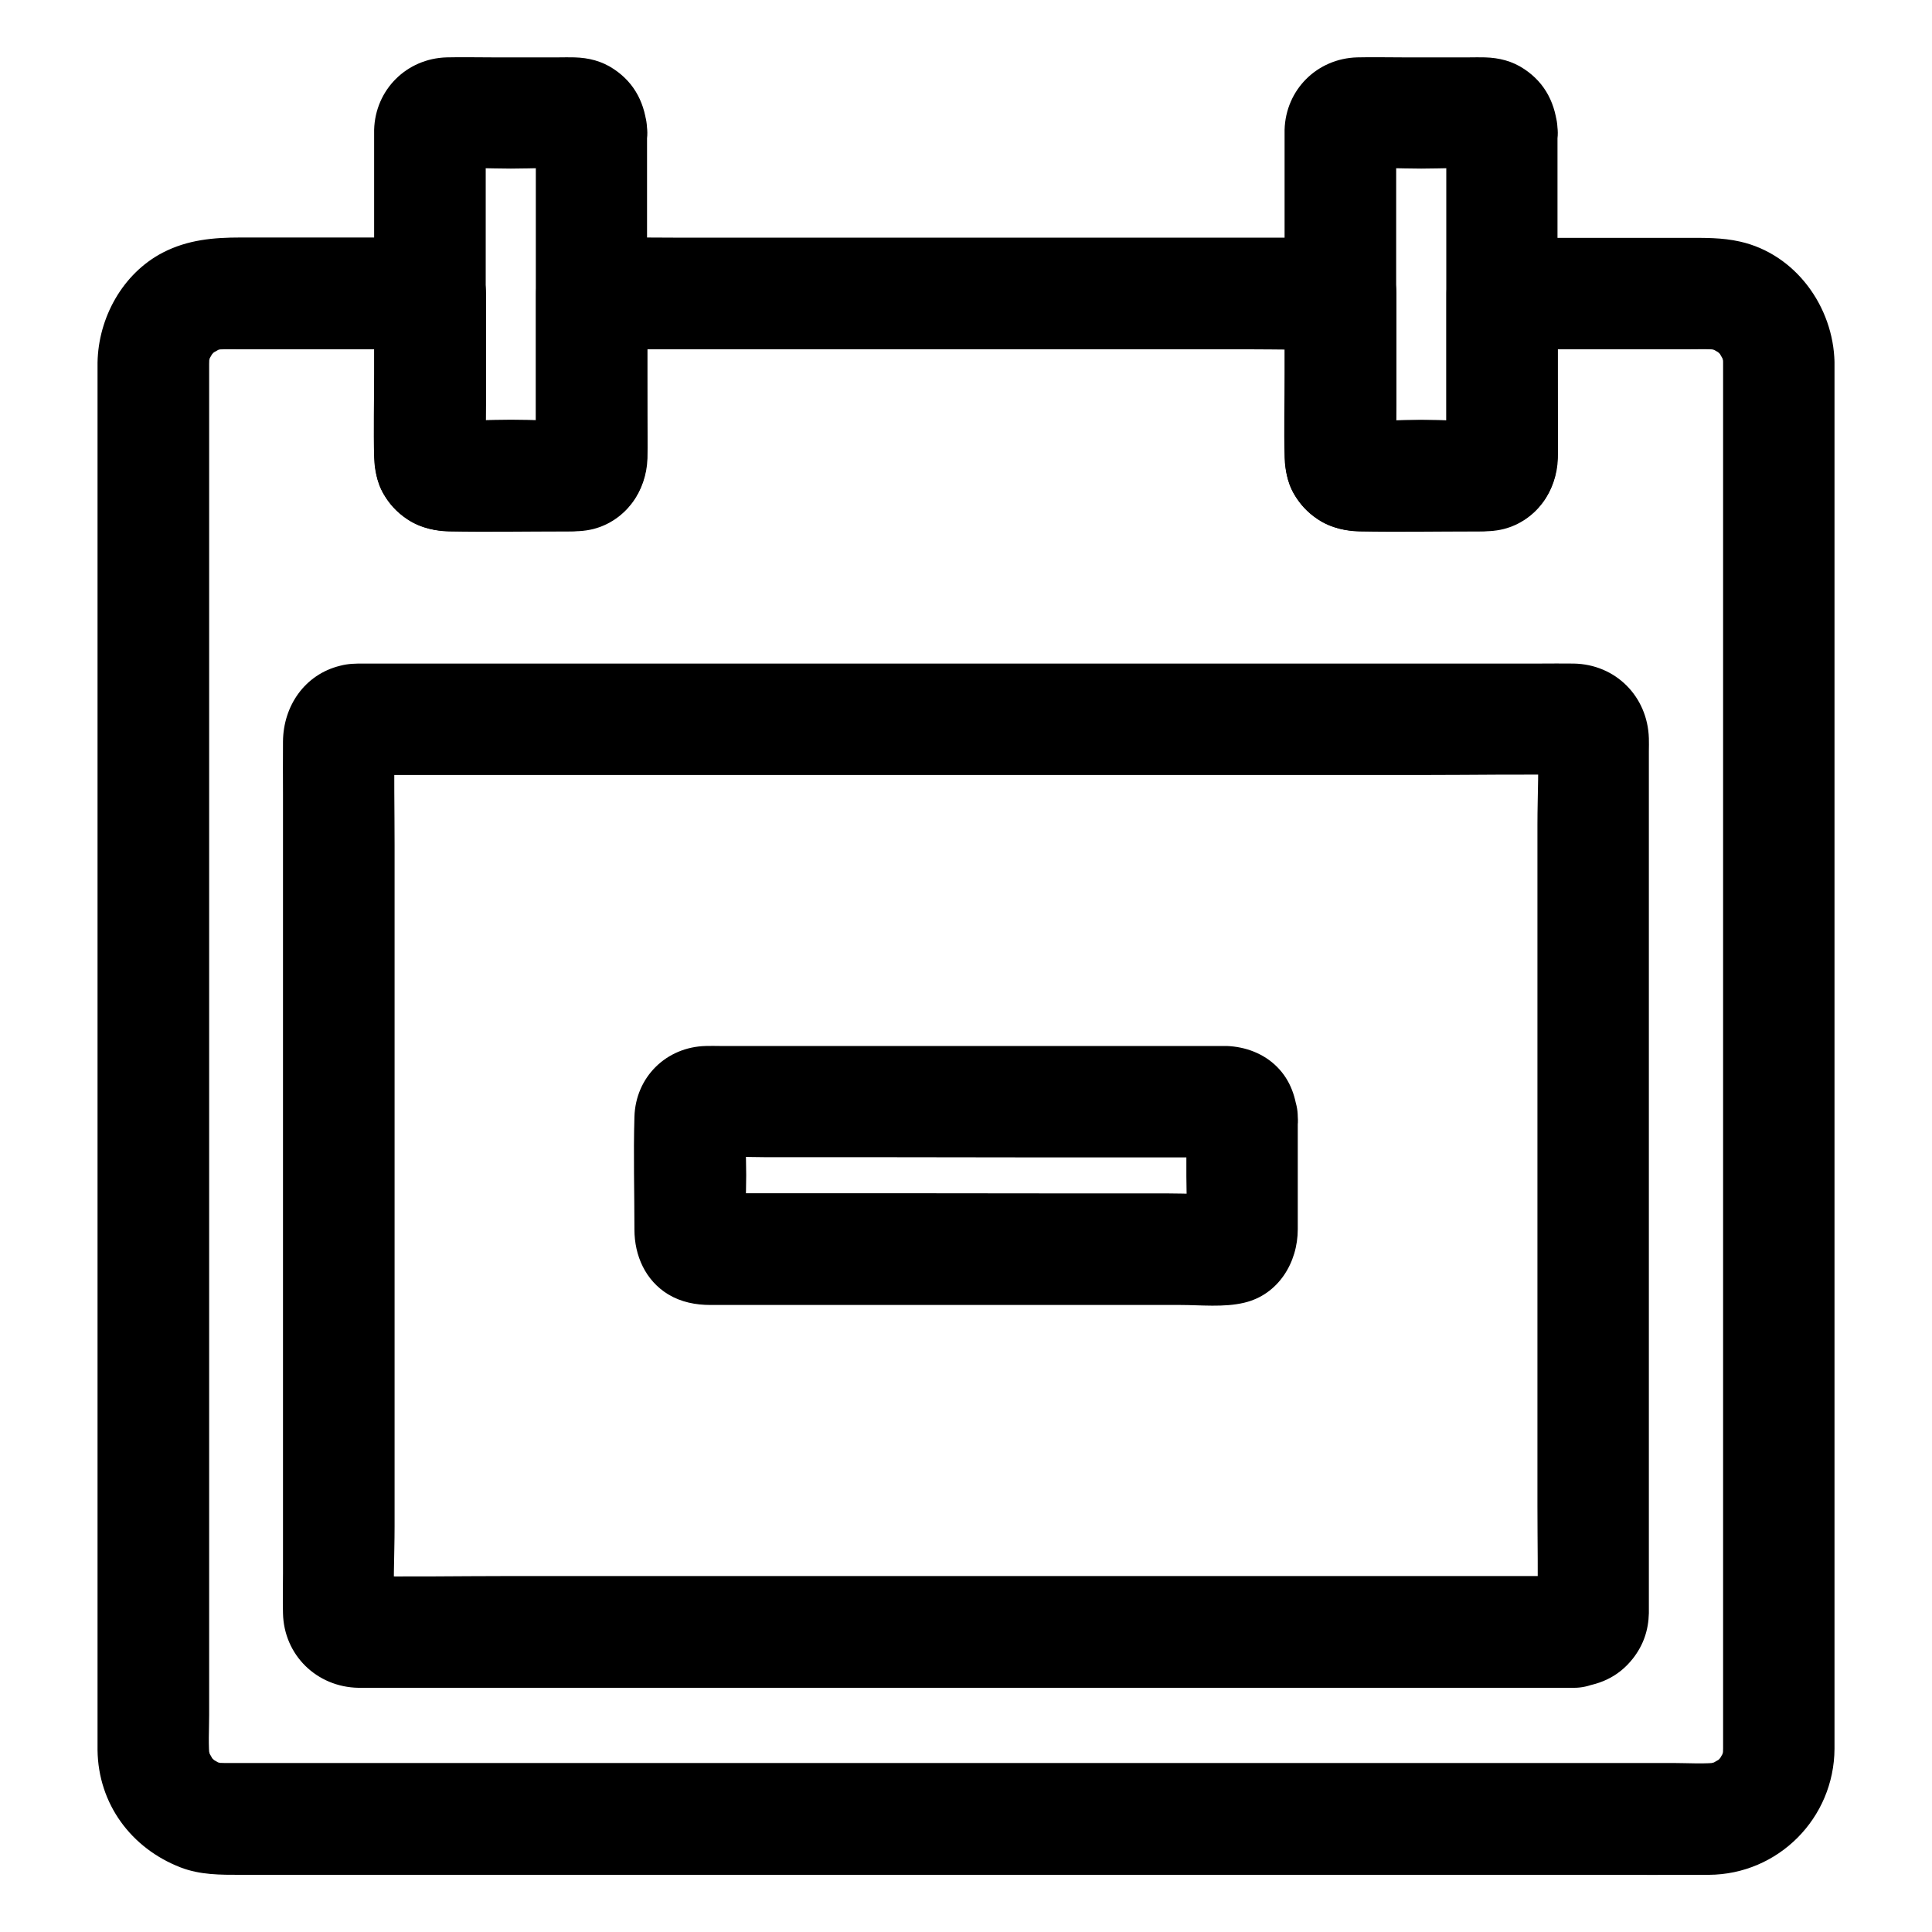 <?xml version="1.0" encoding="UTF-8"?>
<!-- Uploaded to: ICON Repo, www.iconrepo.com, Generator: ICON Repo Mixer Tools -->
<svg fill="#000000" width="800px" height="800px" version="1.1" viewBox="144 144 512 512" xmlns="http://www.w3.org/2000/svg">
 <g>
  <path d="m600.64 240v9.891 26.961 39.852 48.363 53.137 53.578 49.891 41.969 29.863 13.824c0 1.031-0.051 2.117-0.195 3.148 0.195-1.328 0.344-2.609 0.543-3.938-0.246 1.523-0.641 2.953-1.23 4.379 0.492-1.18 0.984-2.363 1.477-3.543-0.441 0.984-0.984 1.871-1.523 2.805-1.082 1.969 2.164-2.312 0.984-1.18-0.395 0.344-0.688 0.789-1.082 1.18-0.297 0.297-0.641 0.59-0.934 0.887-1.672 1.625 2.41-1.523 1.23-0.934-1.031 0.492-2.016 1.18-3.102 1.672 1.18-0.492 2.363-0.984 3.543-1.477-1.426 0.59-2.856 0.984-4.379 1.23 1.328-0.195 2.609-0.344 3.938-0.543-4.133 0.543-8.461 0.195-12.645 0.195h-28.535-42.41-52.152-56.973-57.762-53.578-45.363-32.227-14.906c-1.082 0-2.117-0.051-3.199-0.195 1.328 0.195 2.609 0.344 3.938 0.543-1.523-0.246-2.953-0.641-4.379-1.23 1.18 0.492 2.363 0.984 3.543 1.477-0.984-0.441-1.871-0.984-2.805-1.523-1.969-1.082 2.312 2.164 1.18 0.984-0.344-0.395-0.789-0.688-1.18-1.082-0.297-0.297-0.59-0.641-0.887-0.934-1.625-1.672 1.523 2.41 0.934 1.23-0.492-1.031-1.18-2.016-1.672-3.102 0.492 1.18 0.984 2.363 1.477 3.543-0.59-1.426-0.984-2.856-1.23-4.379 0.195 1.328 0.344 2.609 0.543 3.938-0.492-3.938-0.195-8.07-0.195-12.004v-26.469-39.703-48.414-53.332-53.875-49.938-42.312-30.16-13.824c0-1.031 0.051-2.117 0.195-3.148-0.195 1.328-0.344 2.609-0.543 3.938 0.246-1.523 0.641-2.953 1.23-4.379-0.492 1.18-0.984 2.363-1.477 3.543 0.441-0.984 0.984-1.871 1.523-2.805 1.082-1.969-2.164 2.312-0.984 1.18 0.395-0.344 0.688-0.789 1.082-1.18 0.297-0.297 0.641-0.59 0.934-0.887 1.672-1.625-2.41 1.523-1.23 0.934 1.031-0.492 2.016-1.18 3.102-1.672-1.18 0.492-2.363 0.984-3.543 1.477 1.426-0.59 2.856-0.984 4.379-1.23-1.328 0.195-2.609 0.344-3.938 0.543 2.41-0.297 4.871-0.195 7.281-0.195h12.891 30.555 7.133c-4.922-4.922-9.84-9.84-14.762-14.762v27.996 14.316c0 3.738 0.441 7.527 2.41 10.824 3.789 6.297 9.988 9.742 17.27 9.891 10.332 0.195 20.664 0 30.996 0 2.508 0 4.773 0 7.332-0.641 8.562-2.215 14.07-10.086 14.316-18.746 0.098-3.789 0-7.578 0-11.316v-32.324c-4.922 4.922-9.84 9.84-14.762 14.762h19.777 47.281 57.465 49.445c8.02 0 16.137 0.246 24.156 0h0.344c-4.922-4.922-9.84-9.84-14.762-14.762v27.996 14.316c0 3.738 0.441 7.527 2.41 10.824 3.789 6.297 9.988 9.742 17.27 9.891 10.332 0.195 20.664 0 30.996 0 2.508 0 4.773 0 7.332-0.641 8.562-2.215 14.07-10.086 14.316-18.746 0.098-3.789 0-7.578 0-11.316v-32.324c-4.922 4.922-9.84 9.84-14.762 14.762h49.348c2.805 0 5.707-0.148 8.461 0.195-1.328-0.195-2.609-0.344-3.938-0.543 1.523 0.246 2.953 0.641 4.379 1.23-1.18-0.492-2.363-0.984-3.543-1.477 0.984 0.441 1.871 0.984 2.805 1.523 1.969 1.082-2.312-2.164-1.18-0.984 0.344 0.395 0.789 0.688 1.18 1.082 0.297 0.297 0.59 0.641 0.887 0.934 1.625 1.672-1.523-2.41-0.934-1.23 0.492 1.031 1.18 2.016 1.672 3.102-0.492-1.18-0.984-2.363-1.477-3.543 0.59 1.426 0.984 2.856 1.23 4.379-0.195-1.328-0.344-2.609-0.543-3.938 0.109 0.93 0.207 1.77 0.207 2.703 0.148 7.723 6.691 15.105 14.762 14.762 7.871-0.344 14.906-6.496 14.762-14.762-0.297-14.711-10.332-28.684-25.043-31.98-4.773-1.082-9.398-0.984-14.168-0.984h-38.031-10.824c-7.969 0-14.762 6.742-14.762 14.762v38.574c0 1.969 0.098 3.984-0.051 5.902 0.195-1.328 0.344-2.609 0.543-3.938-0.051 0.441-0.195 0.836-0.344 1.23 0.492-1.18 0.984-2.363 1.477-3.543-0.789 1.328-0.246 0.836 1.672-1.426 2.312-1.918 2.805-2.508 1.426-1.672 1.18-0.492 2.363-0.984 3.543-1.477-0.395 0.195-0.789 0.297-1.23 0.344 1.328-0.195 2.609-0.344 3.938-0.543-5.805 0.441-11.809 0.051-17.613 0.051-5.856 0-11.809 0.395-17.613-0.051 1.328 0.195 2.609 0.344 3.938 0.543-0.441-0.051-0.836-0.195-1.23-0.344 1.18 0.492 2.363 0.984 3.543 1.477-1.328-0.789-0.836-0.246 1.426 1.672 1.918 2.312 2.508 2.805 1.672 1.426 0.492 1.18 0.984 2.363 1.477 3.543-0.195-0.395-0.297-0.789-0.344-1.23 0.195 1.328 0.344 2.609 0.543 3.938-0.395-4.969-0.051-10.086-0.051-15.105v-23.812-5.609c0-7.969-6.742-14.762-14.762-14.762h-19.777-47.281-57.465-49.445c-8.02 0-16.09-0.148-24.156 0h-0.344c-7.969 0-14.762 6.742-14.762 14.762v38.574c0 1.969 0.098 3.984-0.051 5.902 0.195-1.328 0.344-2.609 0.543-3.938-0.051 0.441-0.195 0.836-0.344 1.23 0.492-1.18 0.984-2.363 1.477-3.543-0.789 1.328-0.246 0.836 1.672-1.426 2.312-1.918 2.805-2.508 1.426-1.672 1.18-0.492 2.363-0.984 3.543-1.477-0.395 0.195-0.789 0.297-1.23 0.344 1.328-0.195 2.609-0.344 3.938-0.543-5.805 0.441-11.809 0.051-17.613 0.051-5.856 0-11.809 0.395-17.613-0.051 1.328 0.195 2.609 0.344 3.938 0.543-0.441-0.051-0.836-0.195-1.23-0.344 1.18 0.492 2.363 0.984 3.543 1.477-1.328-0.789-0.836-0.246 1.426 1.672 1.918 2.312 2.508 2.805 1.672 1.426 0.492 1.18 0.984 2.363 1.477 3.543-0.195-0.395-0.297-0.789-0.344-1.23 0.195 1.328 0.344 2.609 0.543 3.938-0.395-4.969-0.051-10.086-0.051-15.105v-23.812-5.609c0-7.969-6.742-14.762-14.762-14.762h-31.242-19.039c-7.184 0-13.973 0.59-20.566 3.984-10.734 5.562-17.133 17.371-17.328 29.18v2.656 15.008 60.223 84.379 89.004 74.047 40 2.41c0.195 14.219 8.906 25.977 21.992 31.047 5.215 2.016 10.578 1.969 15.988 1.969h43.641 74.688 88.805 85.805 66.223c9.938 0 19.926 0.051 29.863 0 18.402-0.098 33.211-15.008 33.309-33.406v-10.184-53.43-81.277-89.645-78.129-48.168-6.594c0-7.723-6.789-15.105-14.762-14.762-8.012 0.34-14.754 6.488-14.754 14.754z"/>
  <path d="m286 178.4v29.617 47.035c0 3.691 0.246 7.527-0.051 11.219 0.195-1.328 0.344-2.609 0.543-3.938-0.051 0.441-0.195 0.836-0.344 1.23 0.492-1.18 0.984-2.363 1.477-3.543-0.789 1.328-0.246 0.836 1.672-1.426 2.312-1.918 2.805-2.508 1.426-1.672 1.18-0.492 2.363-0.984 3.543-1.477-0.395 0.195-0.789 0.297-1.23 0.344 1.328-0.195 2.609-0.344 3.938-0.543-5.805 0.441-11.809 0.051-17.613 0.051-5.856 0-11.809 0.395-17.613-0.051 1.328 0.195 2.609 0.344 3.938 0.543-0.441-0.051-0.836-0.195-1.23-0.344 1.18 0.492 2.363 0.984 3.543 1.477-1.328-0.789-0.836-0.246 1.426 1.672 1.918 2.312 2.508 2.805 1.672 1.426 0.492 1.18 0.984 2.363 1.477 3.543-0.195-0.395-0.297-0.789-0.344-1.23 0.195 1.328 0.344 2.609 0.543 3.938-0.246-3-0.051-6.102-0.051-9.152v-20.91-47.281c0-3.691-0.246-7.527 0.051-11.219-0.195 1.328-0.344 2.609-0.543 3.938 0.051-0.441 0.195-0.836 0.344-1.23-0.492 1.18-0.984 2.363-1.477 3.543 0.789-1.328 0.246-0.836-1.672 1.426-2.312 1.918-2.805 2.508-1.426 1.672-1.18 0.492-2.363 0.984-3.543 1.477 0.395-0.195 0.789-0.297 1.23-0.344-1.328 0.195-2.609 0.344-3.938 0.543 5.805-0.441 11.809-0.051 17.613-0.051 5.856 0 11.809-0.395 17.613 0.051-1.328-0.195-2.609-0.344-3.938-0.543 0.441 0.051 0.836 0.195 1.23 0.344-1.18-0.492-2.363-0.984-3.543-1.477 1.328 0.789 0.836 0.246-1.426-1.672-1.918-2.312-2.508-2.805-1.672-1.426-0.492-1.18-0.984-2.363-1.477-3.543 0.195 0.395 0.297 0.789 0.344 1.23-0.195-1.328-0.344-2.609-0.543-3.938 0.004 0.246 0.004 0.445 0.051 0.691 0.297 3.938 1.426 7.578 4.328 10.43 2.559 2.559 6.742 4.477 10.43 4.328 7.527-0.344 15.352-6.496 14.762-14.762-0.492-6.691-3.148-12.301-8.855-16.09-3.148-2.117-6.641-3-10.43-3.102-1.379-0.051-2.754 0-4.184 0h-17.562c-4.035 0-8.07-0.098-12.102 0-10.629 0.297-18.941 8.562-19.238 19.188v1.379 63.223c0 7.43-0.195 14.859 0 22.289 0.195 6.789 3.148 12.645 8.855 16.383 3.543 2.363 7.625 3.102 11.809 3.102h15.742 15.449c5.41 0 10.629-1.574 14.613-5.41 3.887-3.738 5.707-8.855 5.856-14.168 0.148-7.477 0-14.957 0-22.434v-63.074-1.328c0-7.723-6.789-15.105-14.762-14.762-7.969 0.391-14.711 6.543-14.711 14.809z"/>
  <path d="m527.28 178.4v29.617 47.035c0 3.691 0.246 7.527-0.051 11.219 0.195-1.328 0.344-2.609 0.543-3.938-0.051 0.441-0.195 0.836-0.344 1.23 0.492-1.18 0.984-2.363 1.477-3.543-0.789 1.328-0.246 0.836 1.672-1.426 2.312-1.918 2.805-2.508 1.426-1.672 1.18-0.492 2.363-0.984 3.543-1.477-0.395 0.195-0.789 0.297-1.23 0.344 1.328-0.195 2.609-0.344 3.938-0.543-5.805 0.441-11.809 0.051-17.613 0.051-5.856 0-11.809 0.395-17.613-0.051 1.328 0.195 2.609 0.344 3.938 0.543-0.441-0.051-0.836-0.195-1.23-0.344 1.18 0.492 2.363 0.984 3.543 1.477-1.328-0.789-0.836-0.246 1.426 1.672 1.918 2.312 2.508 2.805 1.672 1.426 0.492 1.18 0.984 2.363 1.477 3.543-0.195-0.395-0.297-0.789-0.344-1.23 0.195 1.328 0.344 2.609 0.543 3.938-0.246-3-0.051-6.102-0.051-9.152v-20.91-47.281c0-3.691-0.246-7.527 0.051-11.219-0.195 1.328-0.344 2.609-0.543 3.938 0.051-0.441 0.195-0.836 0.344-1.23-0.492 1.18-0.984 2.363-1.477 3.543 0.789-1.328 0.246-0.836-1.672 1.426-2.312 1.918-2.805 2.508-1.426 1.672-1.18 0.492-2.363 0.984-3.543 1.477 0.395-0.195 0.789-0.297 1.23-0.344-1.328 0.195-2.609 0.344-3.938 0.543 5.805-0.441 11.809-0.051 17.613-0.051 5.856 0 11.809-0.395 17.613 0.051-1.328-0.195-2.609-0.344-3.938-0.543 0.441 0.051 0.836 0.195 1.23 0.344-1.18-0.492-2.363-0.984-3.543-1.477 1.328 0.789 0.836 0.246-1.426-1.672-1.918-2.312-2.508-2.805-1.672-1.426-0.492-1.18-0.984-2.363-1.477-3.543 0.195 0.395 0.297 0.789 0.344 1.23-0.195-1.328-0.344-2.609-0.543-3.938 0 0.246 0.051 0.445 0.051 0.691 0.297 3.938 1.426 7.578 4.328 10.43 2.559 2.559 6.742 4.477 10.43 4.328 7.527-0.344 15.352-6.496 14.762-14.762-0.492-6.691-3.148-12.301-8.855-16.09-3.148-2.117-6.641-3-10.43-3.102-1.379-0.051-2.754 0-4.184 0h-17.562c-4.035 0-8.07-0.098-12.102 0-10.629 0.297-18.941 8.562-19.238 19.188v1.379 63.223c0 7.43-0.195 14.859 0 22.289 0.195 6.789 3.148 12.645 8.855 16.383 3.543 2.363 7.625 3.102 11.809 3.102h15.742 15.449c5.41 0 10.629-1.574 14.613-5.41 3.887-3.738 5.707-8.855 5.856-14.168 0.148-7.477 0-14.957 0-22.434v-63.074-1.328c0-7.723-6.789-15.105-14.762-14.762-7.973 0.391-14.711 6.543-14.711 14.809z"/>
  <path d="m561.28 561.67h-32.375-77.145-93.137-80.441c-12.988 0-25.977 0.246-38.965 0-0.395 0-0.789 0-1.18-0.051 1.328 0.195 2.609 0.344 3.938 0.543-0.441-0.051-0.836-0.195-1.23-0.344 1.18 0.492 2.363 0.984 3.543 1.477-1.277-0.688-0.836-0.297 1.426 1.23 1.523 2.262 1.969 2.707 1.23 1.426 0.492 1.18 0.984 2.363 1.477 3.543-0.148-0.395-0.297-0.836-0.344-1.23 0.195 1.328 0.344 2.609 0.543 3.938-0.543-7.824-0.051-15.844-0.051-23.664v-55.301-67.402-57.809c0-9.398-0.195-18.793 0-28.141 0-0.344 0-0.641 0.051-1.031-0.195 1.328-0.344 2.609-0.543 3.938 0.051-0.441 0.195-0.836 0.344-1.23-0.492 1.18-0.984 2.363-1.477 3.543 0.688-1.277 0.297-0.836-1.23 1.426-2.262 1.523-2.707 1.969-1.426 1.23-1.18 0.492-2.363 0.984-3.543 1.477 0.395-0.148 0.836-0.297 1.23-0.344-1.328 0.195-2.609 0.344-3.938 0.543 3.051-0.195 6.199-0.051 9.297-0.051h23.418 77 93.629 80.441c12.988 0 25.977-0.246 38.965 0 0.395 0 0.789 0 1.18 0.051-1.328-0.195-2.609-0.344-3.938-0.543 0.441 0.051 0.836 0.195 1.23 0.344-1.18-0.492-2.363-0.984-3.543-1.477 1.277 0.688 0.836 0.297-1.426-1.23-1.523-2.262-1.969-2.707-1.23-1.426-0.492-1.18-0.984-2.363-1.477-3.543 0.148 0.395 0.297 0.836 0.344 1.23-0.195-1.328-0.344-2.609-0.543-3.938 0.543 7.824 0.051 15.844 0.051 23.664v55.301 67.402 57.809c0 9.398 0.195 18.793 0 28.141 0 0.344 0 0.641-0.051 1.031 0.195-1.328 0.344-2.609 0.543-3.938-0.051 0.441-0.195 0.836-0.344 1.23 0.492-1.18 0.984-2.363 1.477-3.543-0.688 1.277-0.297 0.836 1.23-1.426 2.262-1.523 2.707-1.969 1.426-1.23 1.18-0.492 2.363-0.984 3.543-1.477-0.395 0.148-0.836 0.297-1.23 0.344 1.328-0.195 2.609-0.344 3.938-0.543-0.246 0-0.492 0.051-0.688 0.051-3.938 0.246-7.578 1.477-10.43 4.328-2.559 2.559-4.477 6.742-4.328 10.43 0.344 7.527 6.496 15.301 14.762 14.762 6.25-0.441 11.562-2.656 15.5-7.723 2.754-3.543 4.082-7.477 4.184-11.957v-0.789-5.019-21.305-72.176-79.605-49.645c0-1.133 0.051-2.215 0-3.344-0.344-11.07-8.809-19.582-19.926-19.777-3-0.051-6.051 0-9.102 0h-49.84-75.227-81.969-68.734-35.867c-2.117 0-3.984 0-6.199 0.59-9.348 2.312-15.008 10.629-15.105 20.023-0.051 4.723 0 9.445 0 14.168v64.648 81.23 60.367c0 3.543-0.098 7.133 0 10.676 0.246 11.07 8.953 19.531 19.977 19.73h3.051 40.59 70.75 82.215 73.75 45.609 6.25c7.723 0 15.105-6.789 14.762-14.762-0.258-8.062-6.406-14.852-14.672-14.852z"/>
  <path d="m380.52 460.22h-43.543c-2.215 0-4.43 0.148-6.641-0.051 1.328 0.195 2.609 0.344 3.938 0.543-0.195-0.051-0.395-0.098-0.641-0.148 1.18 0.492 2.363 0.984 3.543 1.477-1.328-0.641-0.836-0.195 1.426 1.328 1.523 2.262 1.969 2.754 1.328 1.426 0.492 1.18 0.984 2.363 1.477 3.543-0.051-0.195-0.098-0.395-0.148-0.641 0.195 1.328 0.344 2.609 0.543 3.938-0.441-5.312-0.051-10.824-0.051-16.188 0-5.363-0.395-10.824 0.051-16.188-0.195 1.328-0.344 2.609-0.543 3.938 0.051-0.195 0.098-0.395 0.148-0.641-0.492 1.18-0.984 2.363-1.477 3.543 0.641-1.328 0.195-0.836-1.328 1.426-2.262 1.523-2.754 1.969-1.426 1.328-1.18 0.492-2.363 0.984-3.543 1.477 0.195-0.051 0.395-0.098 0.641-0.148-1.328 0.195-2.609 0.344-3.938 0.543 5.609-0.441 11.414-0.051 17.023-0.051h26.863 6.348l39.066 0.051h43.543c2.215 0 4.43-0.148 6.641 0.051-1.328-0.195-2.609-0.344-3.938-0.543 0.195 0.051 0.395 0.098 0.641 0.148-1.18-0.492-2.363-0.984-3.543-1.477 1.328 0.641 0.836 0.195-1.426-1.328-1.523-2.262-1.969-2.754-1.328-1.426-0.492-1.18-0.984-2.363-1.477-3.543 0.051 0.195 0.098 0.395 0.148 0.641-0.195-1.328-0.344-2.609-0.543-3.938 0 0.246 0.051 0.441 0.051 0.688 0.344 3.984 1.426 7.527 4.328 10.43 2.559 2.559 6.742 4.477 10.43 4.328 7.477-0.344 15.449-6.496 14.762-14.762-0.395-5.019-1.871-9.645-5.512-13.285-3.543-3.543-8.363-5.312-13.285-5.512h-1.723-10.629-104.99-17.023c-1.23 0-2.461-0.051-3.691 0-10.527 0.246-18.648 8.266-18.941 18.793-0.297 9.938 0 19.926 0 29.863 0 6.887 2.902 13.48 8.953 17.172 3.445 2.066 7.281 2.805 11.168 2.805h14.316 110.21c5.41 0 11.562 0.688 16.926-0.59 9.055-2.117 14.219-10.629 14.219-19.484v-9.199-20.566c0-7.723-6.789-15.105-14.762-14.762-7.969 0.344-14.762 6.445-14.762 14.762v15.742c0 5.266 0.395 10.676-0.051 15.941 0.195-1.328 0.344-2.609 0.543-3.938-0.051 0.195-0.098 0.395-0.148 0.641 0.492-1.18 0.984-2.363 1.477-3.543-0.641 1.328-0.195 0.836 1.328-1.426 2.262-1.523 2.754-1.969 1.426-1.328 1.18-0.492 2.363-0.984 3.543-1.477-0.195 0.051-0.395 0.098-0.641 0.148 1.328-0.195 2.609-0.344 3.938-0.543-5.609 0.441-11.414 0.051-17.023 0.051h-26.863-6.348z"/>
 </g>
</svg>